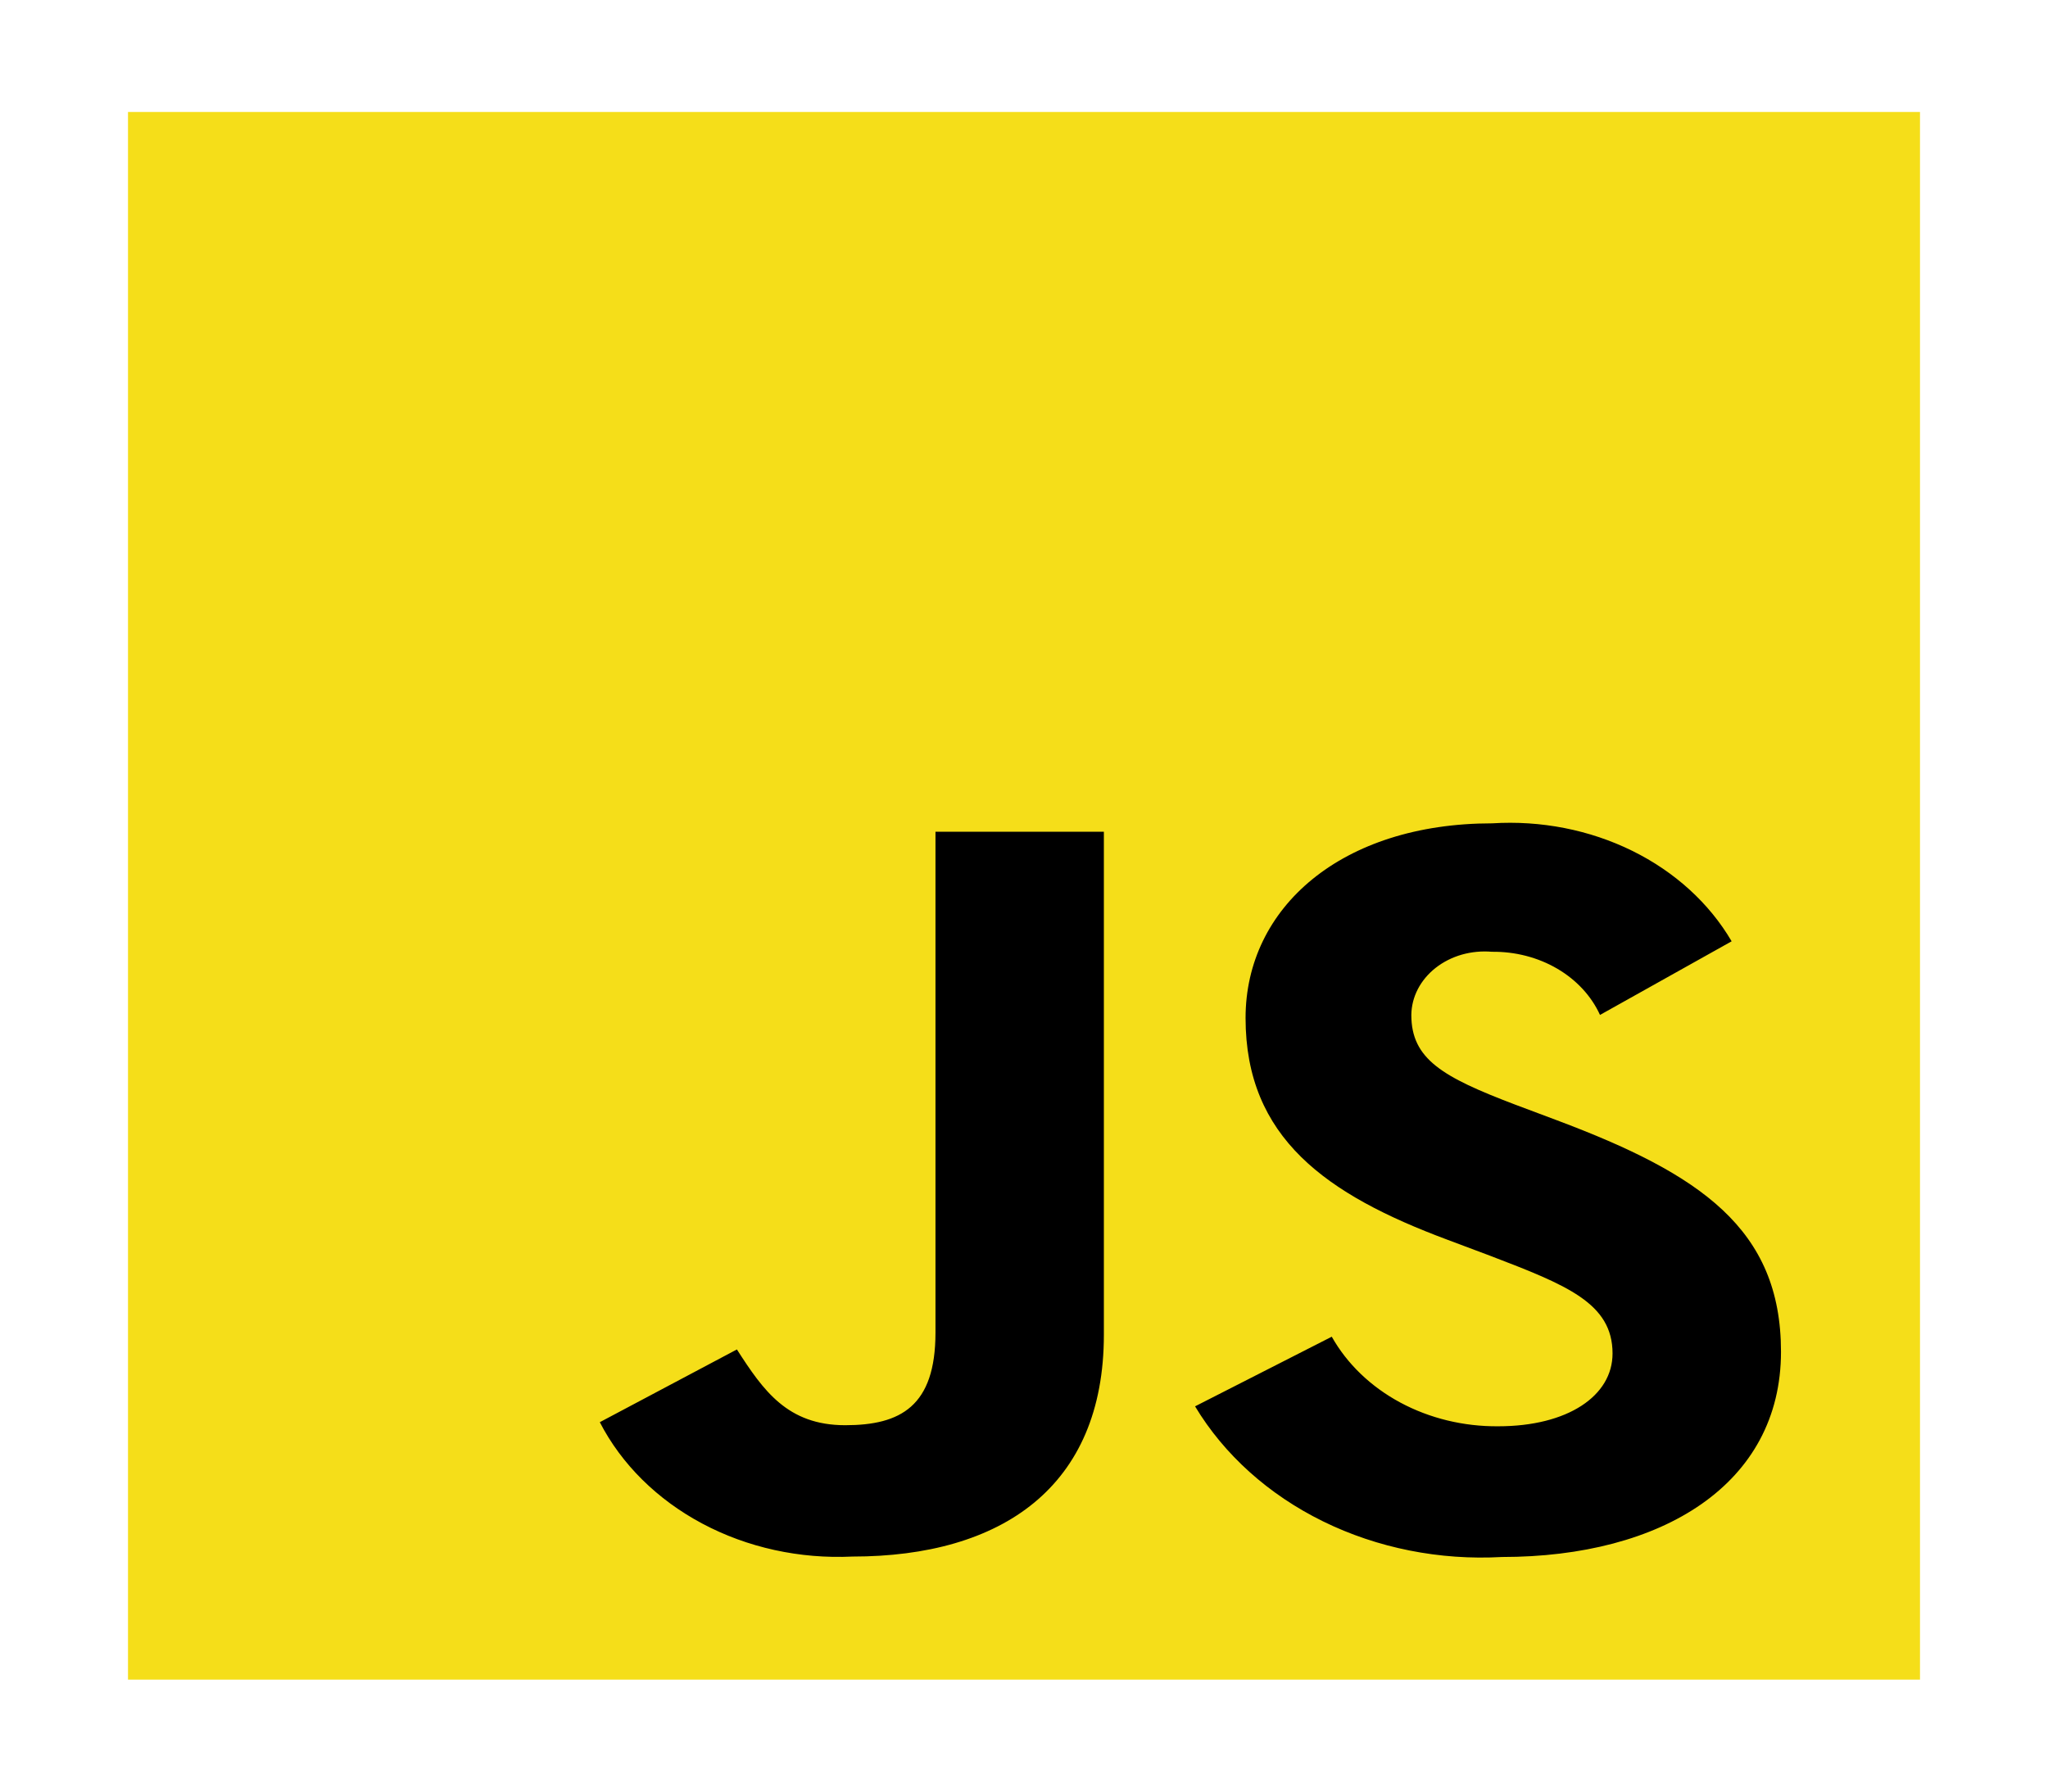 <svg width="80" height="70" viewBox="0 0 80 70" fill="none" xmlns="http://www.w3.org/2000/svg">
<path d="M5 4.375H75V65.625H5V4.375Z" fill="#F5DE19"/>
<path d="M52.022 52.227C52.619 53.287 53.545 54.178 54.695 54.797C55.845 55.416 57.172 55.738 58.522 55.727C61.247 55.727 62.99 54.534 62.99 52.883C62.99 50.914 61.2 50.21 58.2 49.061L56.555 48.444C51.805 46.675 48.655 44.459 48.655 39.773C48.655 35.457 52.405 32.169 58.287 32.169C60.191 32.049 62.094 32.422 63.758 33.242C65.421 34.061 66.772 35.291 67.642 36.778L62.5 39.655C62.165 38.918 61.581 38.287 60.827 37.846C60.073 37.405 59.184 37.176 58.277 37.187C57.882 37.153 57.482 37.191 57.104 37.298C56.726 37.406 56.378 37.582 56.082 37.814C55.786 38.046 55.548 38.33 55.384 38.647C55.22 38.964 55.134 39.307 55.13 39.655C55.13 41.381 56.352 42.081 59.175 43.155L60.82 43.772C66.41 45.87 69.57 48.007 69.57 52.813C69.57 57.995 64.917 60.834 58.67 60.834C56.235 60.97 53.808 60.486 51.681 59.442C49.554 58.397 47.818 56.837 46.682 54.948L52.022 52.227ZM28.785 52.725C29.817 54.329 30.757 55.685 33.017 55.685C35.177 55.685 36.542 54.946 36.542 52.069V32.497H43.12V52.146C43.12 58.104 39.12 60.817 33.297 60.817C31.239 60.915 29.195 60.467 27.434 59.529C25.673 58.592 24.277 57.211 23.43 55.567L28.785 52.725Z" fill="black"/>
</svg>
